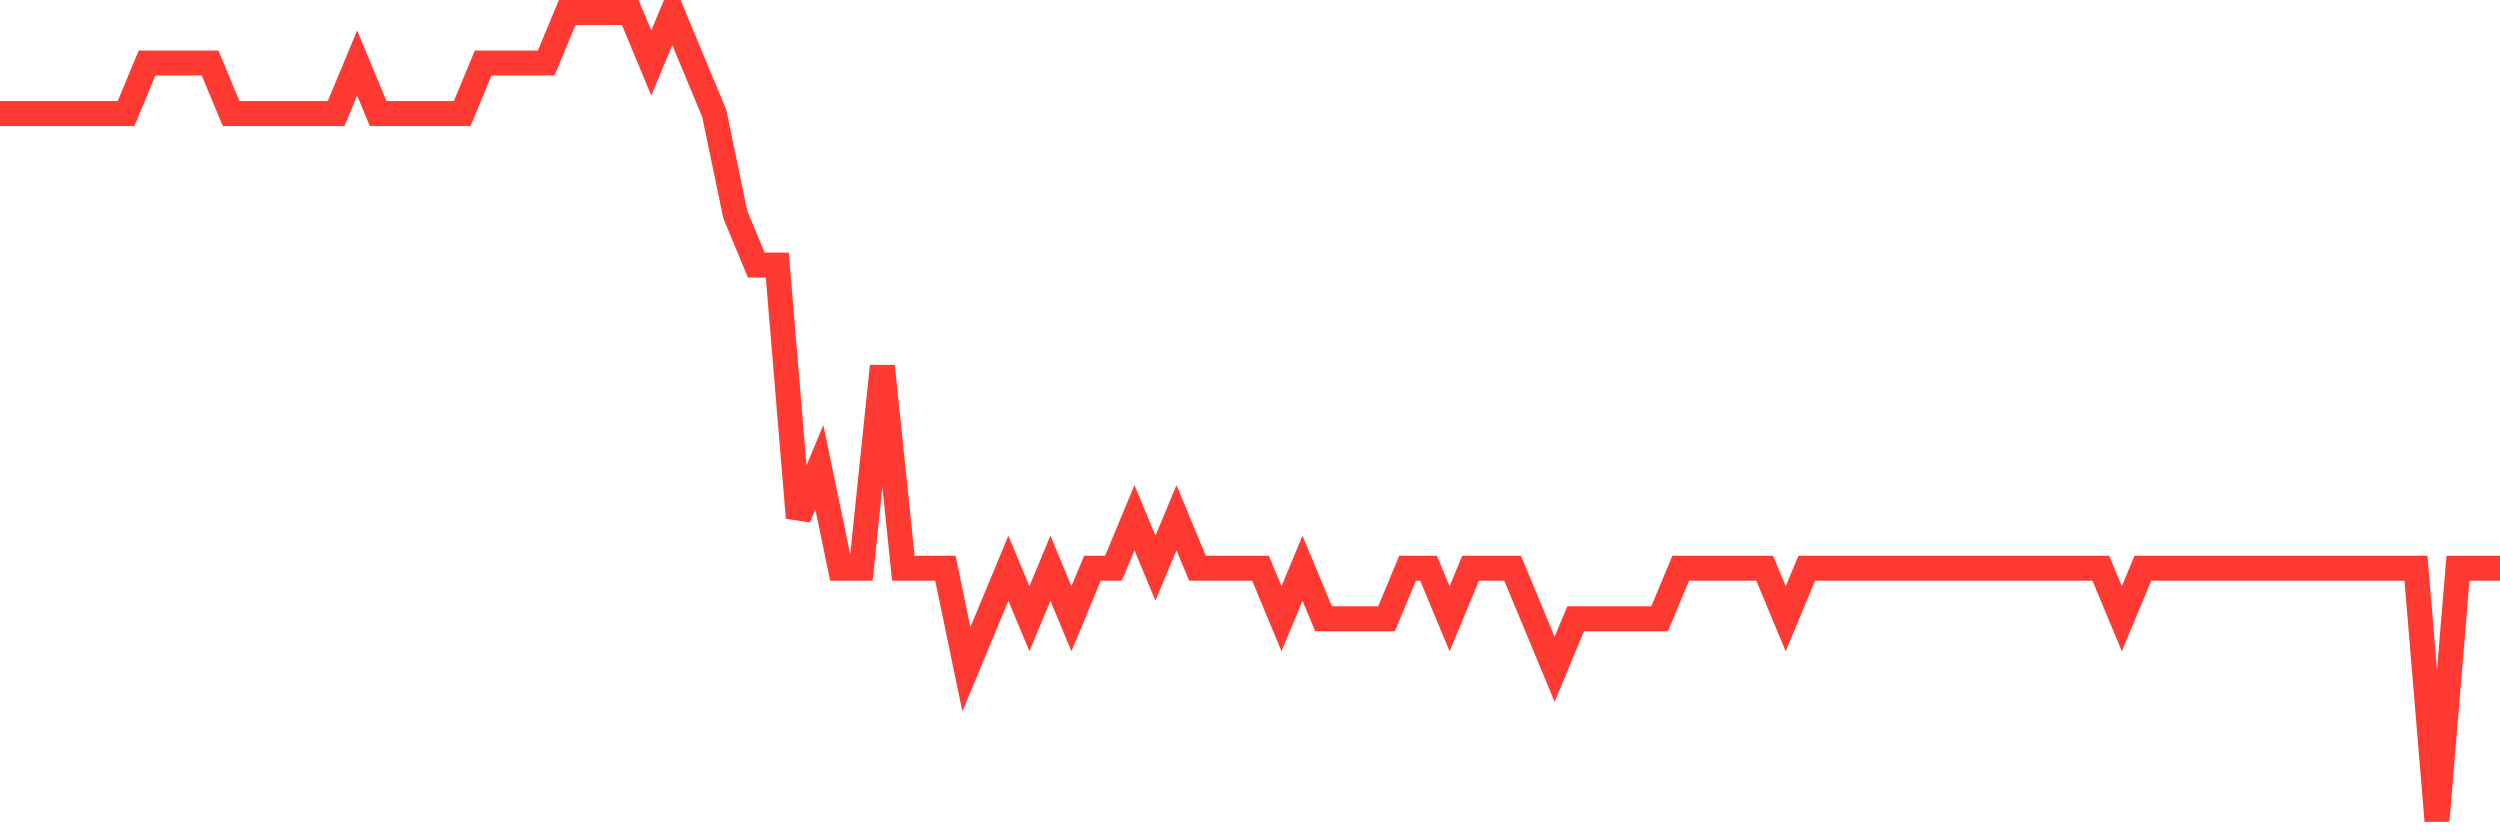<svg
  xmlns="http://www.w3.org/2000/svg"
  xmlns:xlink="http://www.w3.org/1999/xlink"
  width="120"
  height="40"
  viewBox="0 0 120 40"
  preserveAspectRatio="none"
>
  <polyline
    points="0,5.45 1.008,5.45 2.017,5.45 3.025,5.45 4.034,5.45 5.042,5.45 6.05,5.45 7.059,3.025 8.067,3.025 9.076,3.025 10.084,3.025 11.092,5.45 12.101,5.45 13.109,5.45 14.118,5.45 15.126,5.45 16.134,5.45 17.143,3.025 18.151,5.45 19.16,5.45 20.168,5.45 21.176,5.45 22.185,5.45 23.193,3.025 24.202,3.025 25.21,3.025 26.218,3.025 27.227,0.6 28.235,0.6 29.244,0.6 30.252,0.6 31.261,3.025 32.269,0.6 33.277,3.025 34.286,5.45 35.294,10.3 36.303,12.725 37.311,12.725 38.319,24.85 39.328,22.425 40.336,27.275 41.345,27.275 42.353,17.575 43.361,27.275 44.37,27.275 45.378,27.275 46.387,32.125 47.395,29.7 48.403,27.275 49.412,29.7 50.42,27.275 51.429,29.7 52.437,27.275 53.445,27.275 54.454,24.85 55.462,27.275 56.471,24.85 57.479,27.275 58.487,27.275 59.496,27.275 60.504,27.275 61.513,29.7 62.521,27.275 63.529,29.7 64.538,29.7 65.546,29.7 66.555,29.7 67.563,27.275 68.571,27.275 69.58,29.7 70.588,27.275 71.597,27.275 72.605,27.275 73.613,29.7 74.622,32.125 75.63,29.7 76.639,29.7 77.647,29.7 78.655,29.7 79.664,29.7 80.672,27.275 81.681,27.275 82.689,27.275 83.697,27.275 84.706,27.275 85.714,29.7 86.723,27.275 87.731,27.275 88.739,27.275 89.748,27.275 90.756,27.275 91.765,27.275 92.773,27.275 93.782,27.275 94.79,27.275 95.798,27.275 96.807,27.275 97.815,27.275 98.824,27.275 99.832,27.275 100.84,27.275 101.849,29.7 102.857,27.275 103.866,27.275 104.874,27.275 105.882,27.275 106.891,27.275 107.899,27.275 108.908,27.275 109.916,27.275 110.924,27.275 111.933,27.275 112.941,27.275 113.95,27.275 114.958,27.275 115.966,27.275 116.975,39.4 117.983,27.275 118.992,27.275 120,27.275"
    fill="none"
    stroke="#ff3a33"
    stroke-width="1.2"
  >
  </polyline>
</svg>